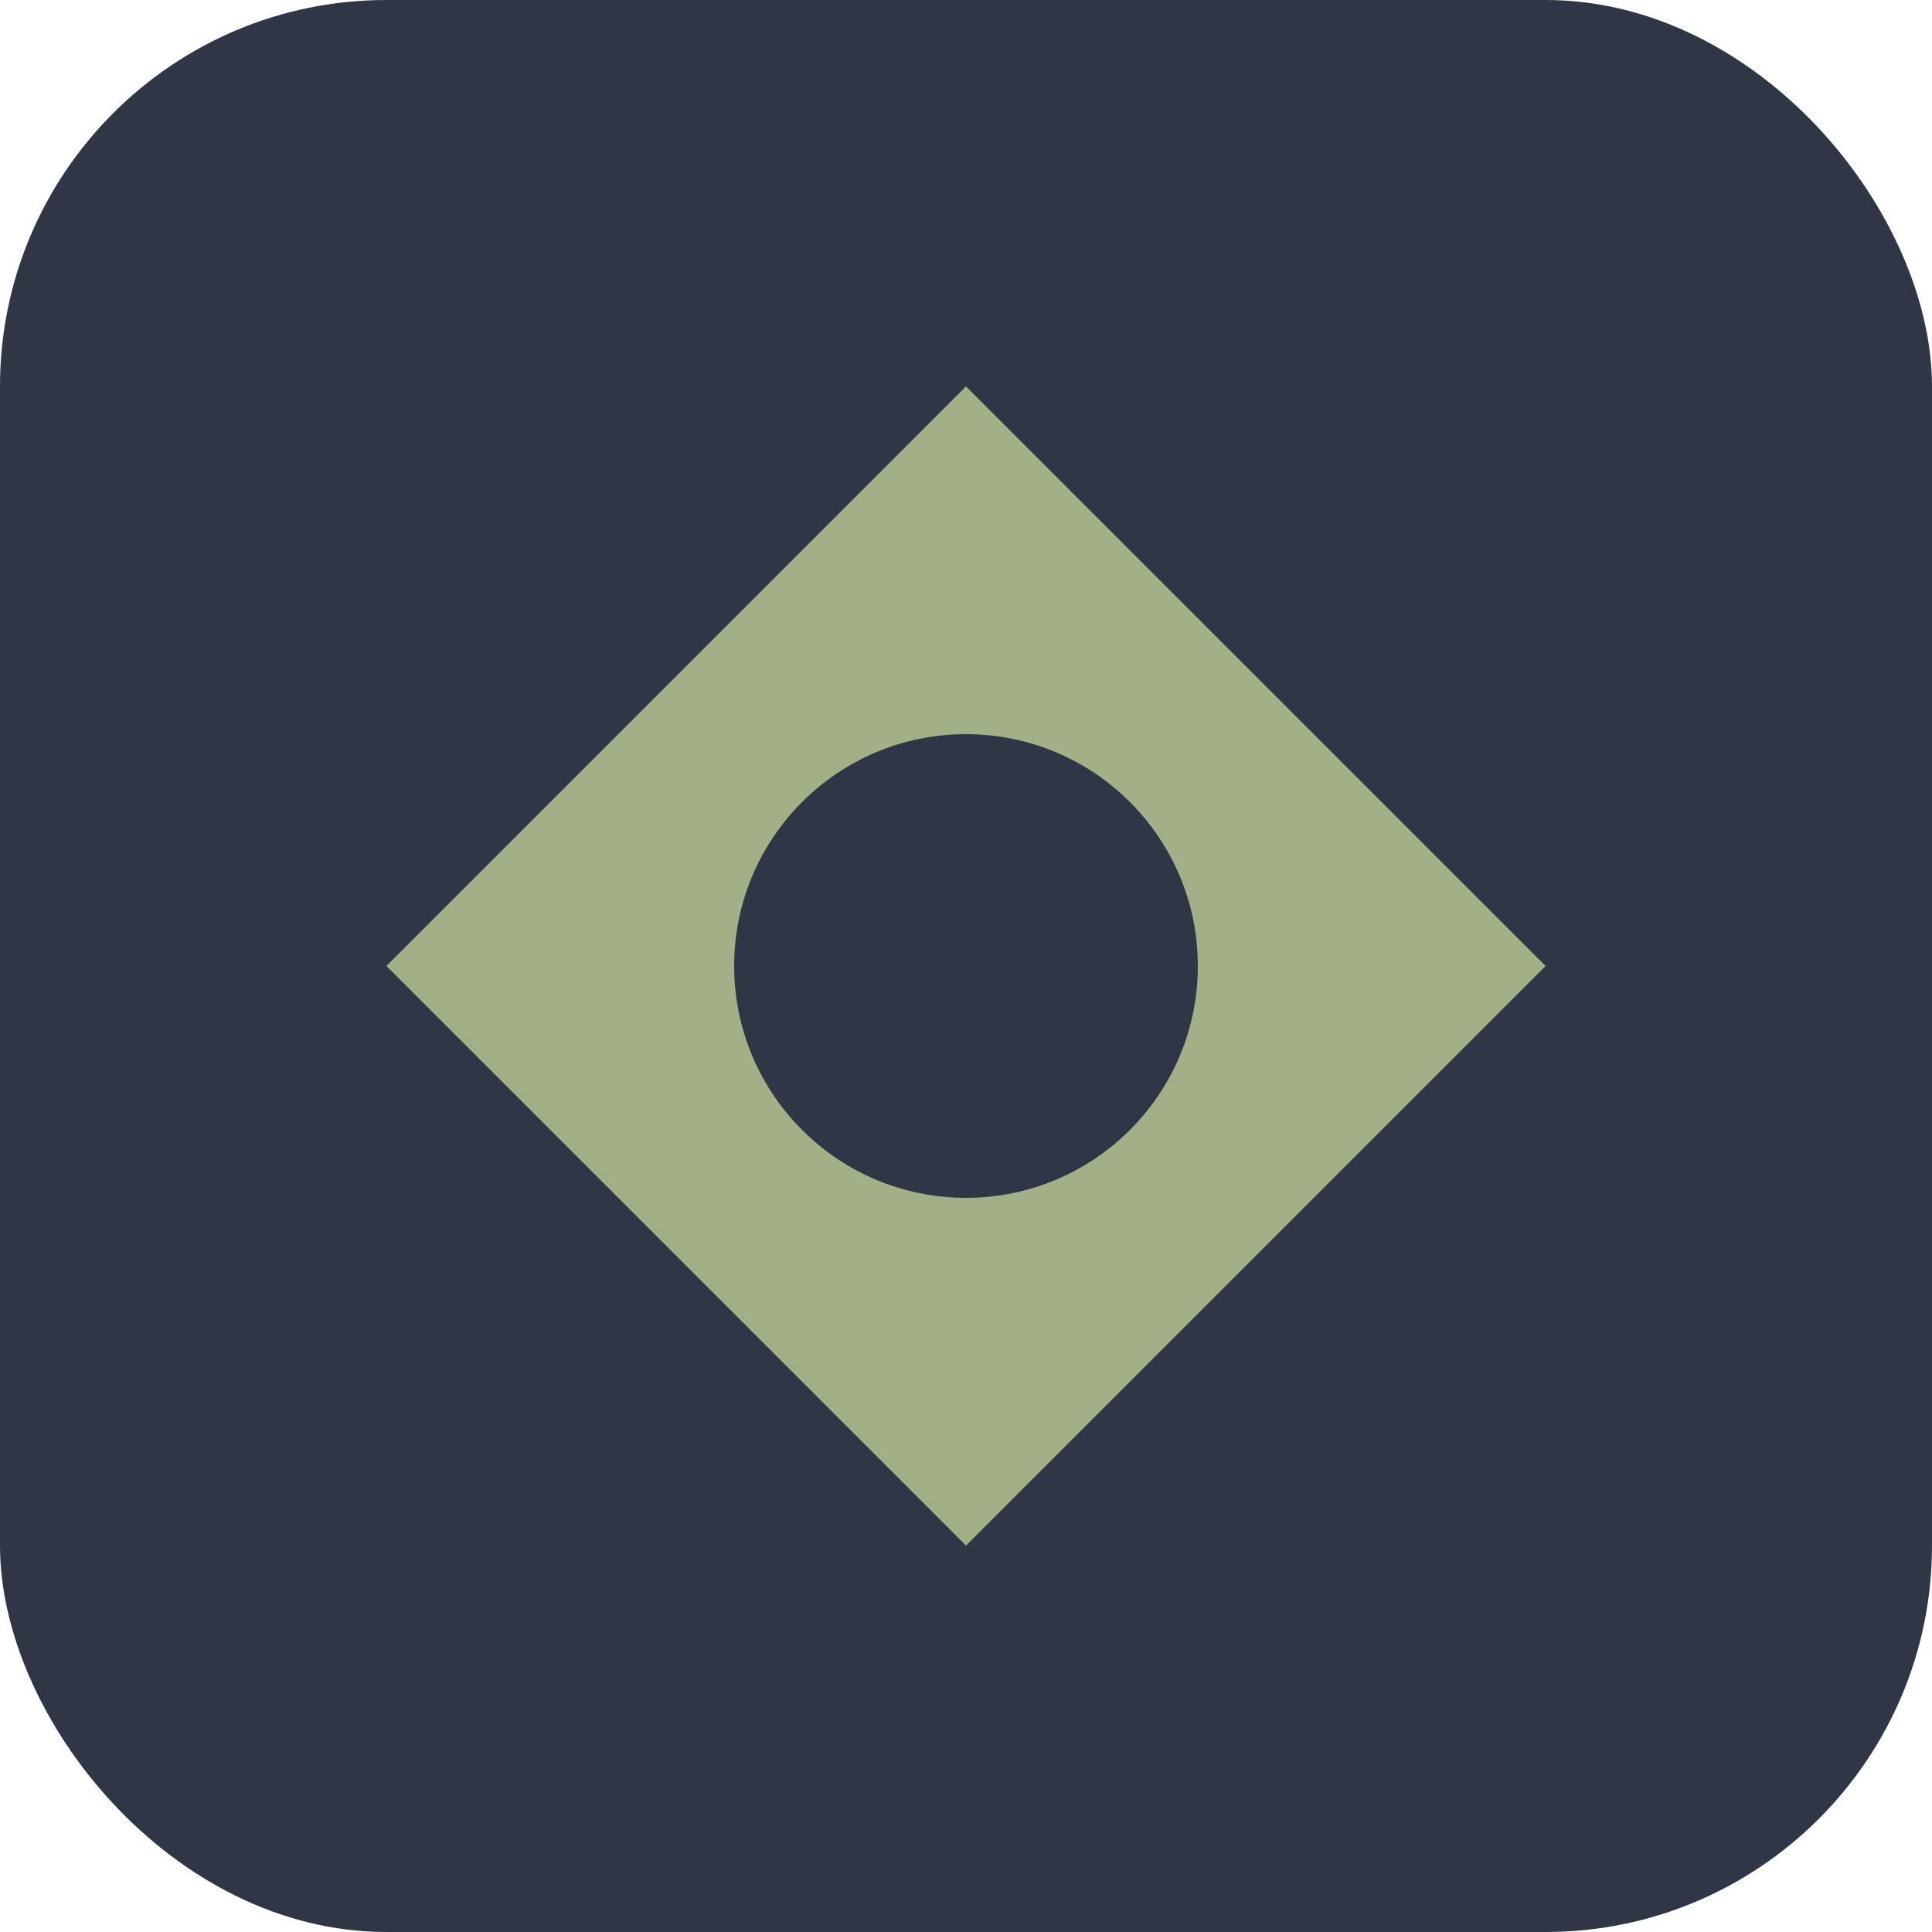 <svg xmlns="http://www.w3.org/2000/svg" viewBox="0 0 100 100">
  <rect width="100" height="100" fill="#313647" rx="20"/>
  <path d="M20 50 L50 20 L80 50 L50 80 Z" fill="#A3B087"/>
  <circle cx="50" cy="50" r="12" fill="#313647"/>
</svg>
